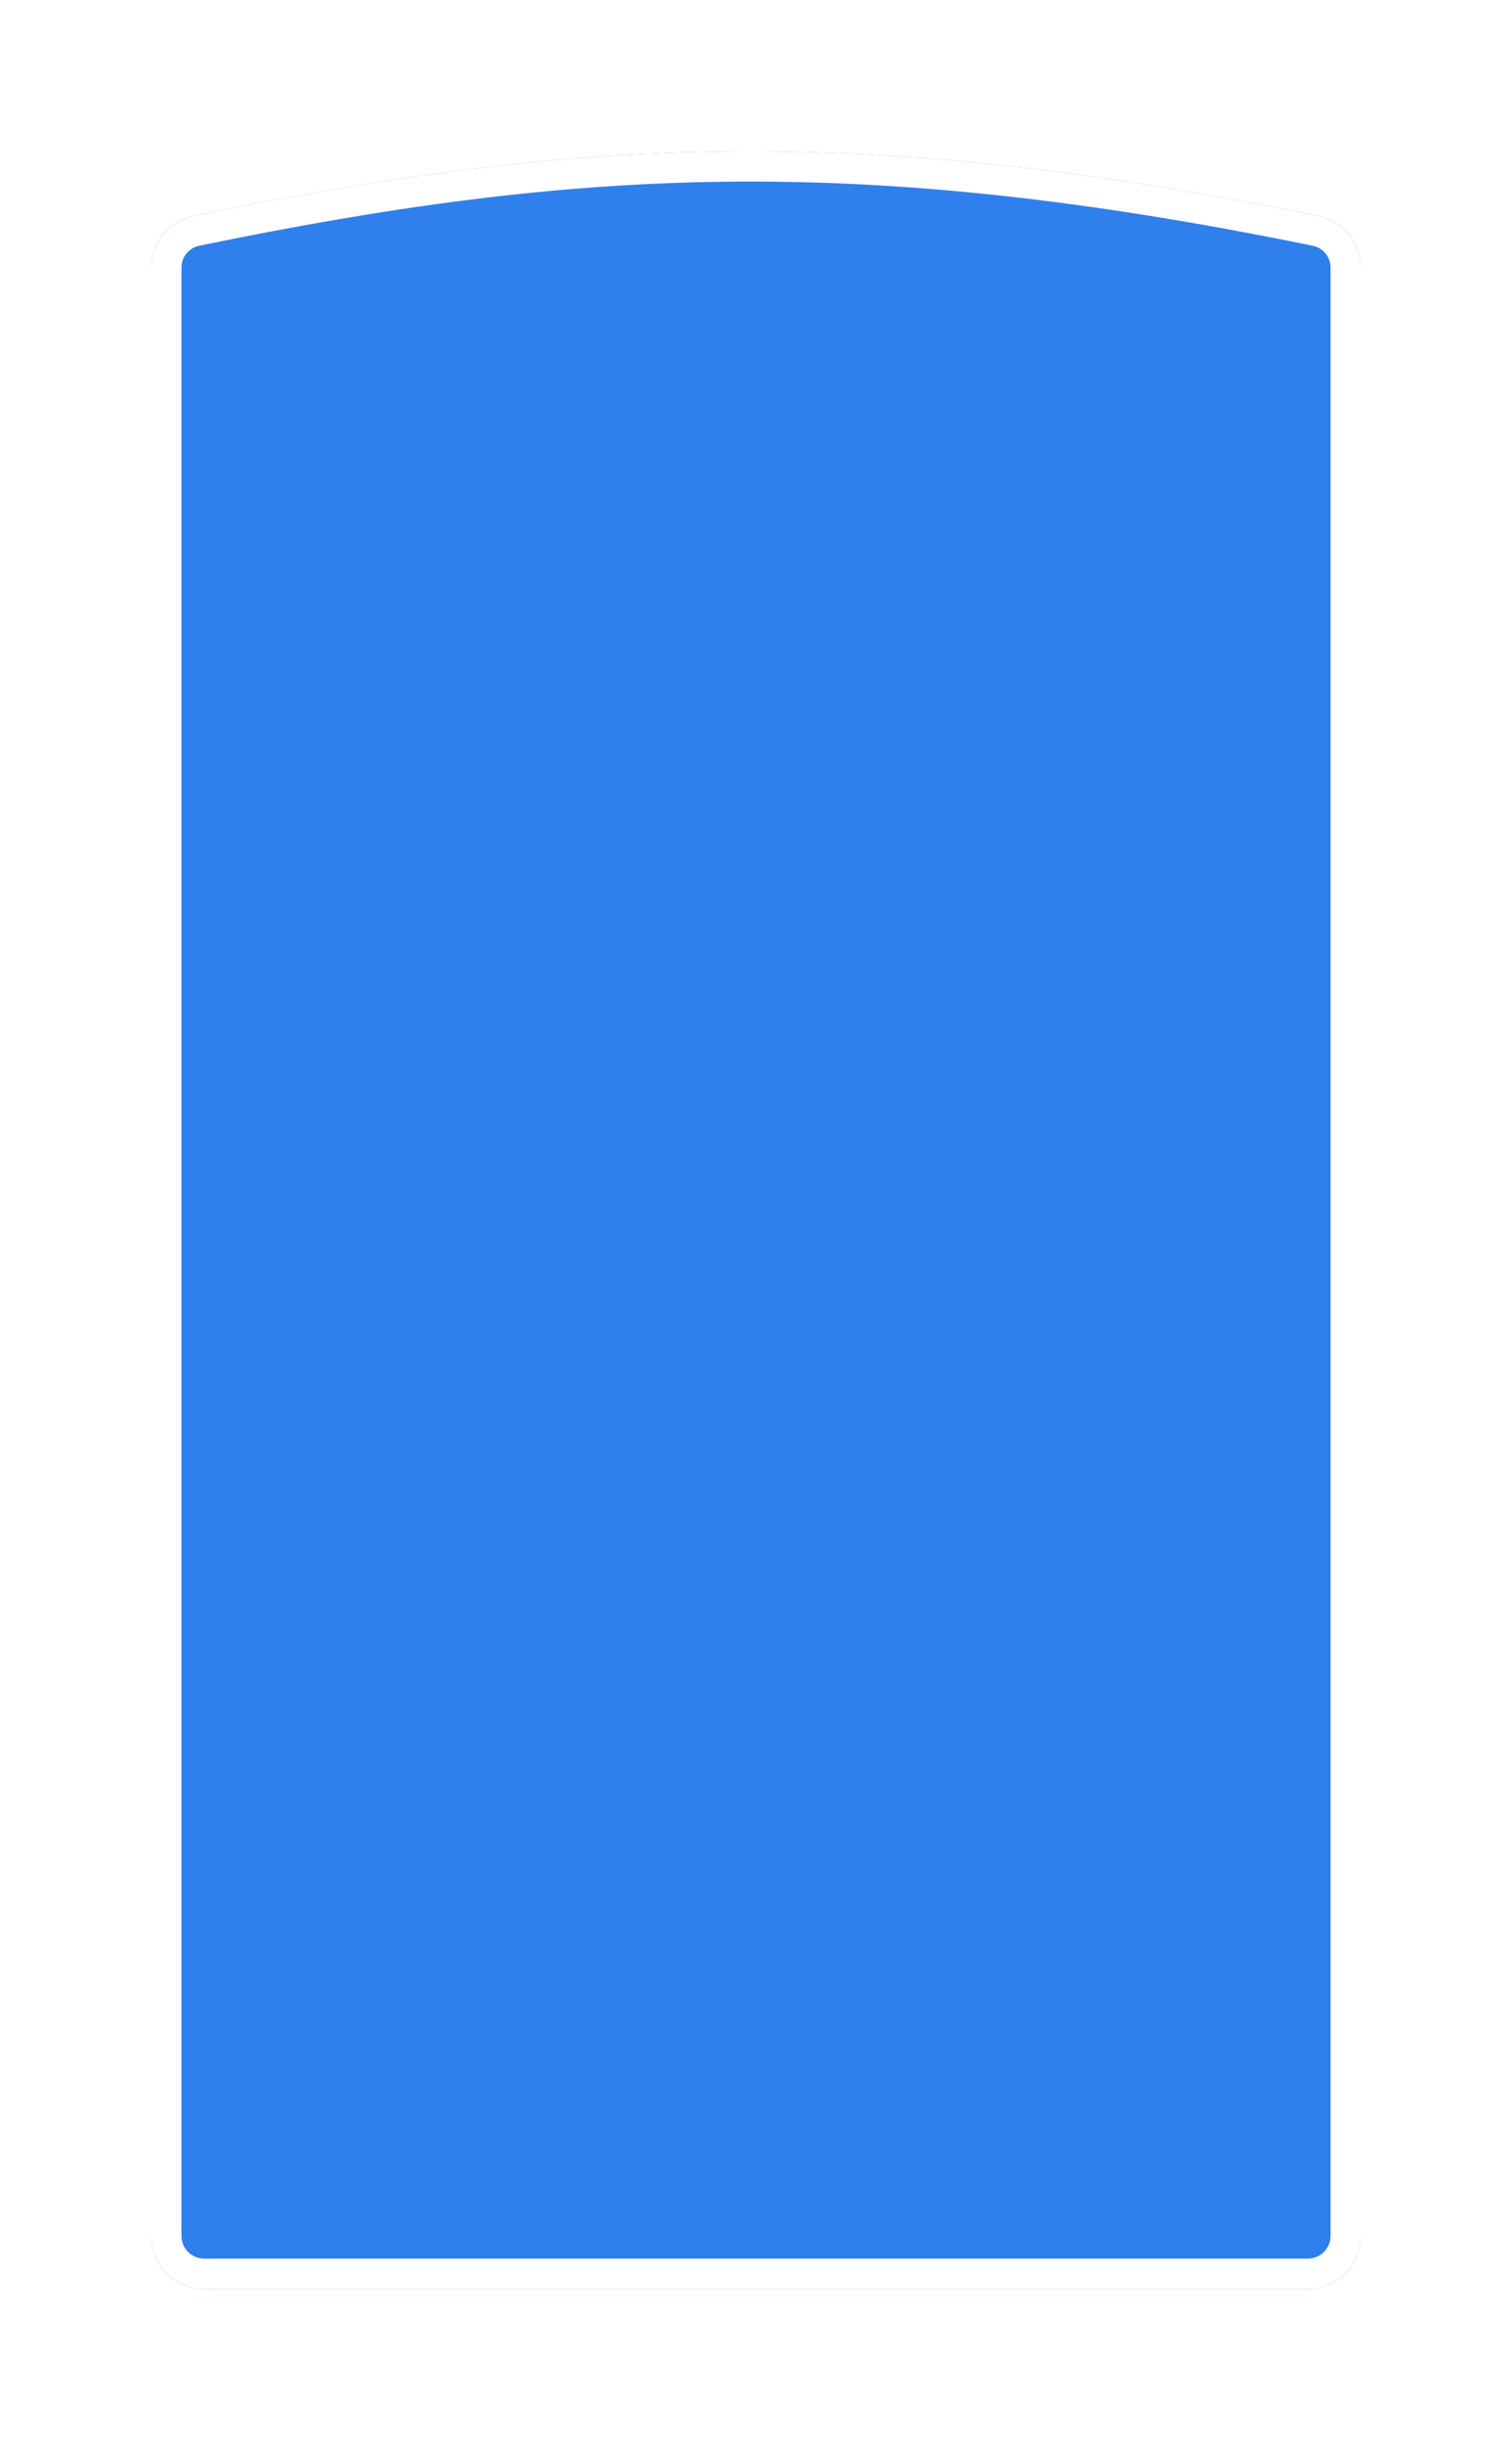 <?xml version="1.0" encoding="UTF-8"?> <svg xmlns="http://www.w3.org/2000/svg" width="400" height="646" viewBox="0 0 400 646" fill="none"> <g filter="url(#filter0_d_337_124)"> <path d="M40 66.778C40 60.172 44.623 54.456 51.093 53.124C151.848 32.398 227.486 28.277 348.906 53.127C355.375 54.451 360 60.168 360 66.77V587.076C360 594.808 353.732 601.076 346 601.076H54C46.268 601.076 40 594.808 40 587.076V66.778Z" fill="#2F80ED"></path> <path d="M44 66.778C44 62.054 47.304 57.988 51.899 57.042C152.182 36.414 227.269 32.316 348.104 57.046C352.694 57.985 356 62.05 356 66.77V587.076C356 592.599 351.523 597.076 346 597.076H54C48.477 597.076 44 592.599 44 587.076V66.778Z" stroke="white" stroke-width="8"></path> </g> <defs> <filter id="filter0_d_337_124" x="0" y="0" width="400" height="645.076" filterUnits="userSpaceOnUse" color-interpolation-filters="sRGB"> <feFlood flood-opacity="0" result="BackgroundImageFix"></feFlood> <feColorMatrix in="SourceAlpha" type="matrix" values="0 0 0 0 0 0 0 0 0 0 0 0 0 0 0 0 0 0 127 0" result="hardAlpha"></feColorMatrix> <feOffset dy="4"></feOffset> <feGaussianBlur stdDeviation="20"></feGaussianBlur> <feComposite in2="hardAlpha" operator="out"></feComposite> <feColorMatrix type="matrix" values="0 0 0 0 0.102 0 0 0 0 0.157 0 0 0 0 0.263 0 0 0 0.16 0"></feColorMatrix> <feBlend mode="normal" in2="BackgroundImageFix" result="effect1_dropShadow_337_124"></feBlend> <feBlend mode="normal" in="SourceGraphic" in2="effect1_dropShadow_337_124" result="shape"></feBlend> </filter> </defs> </svg> 